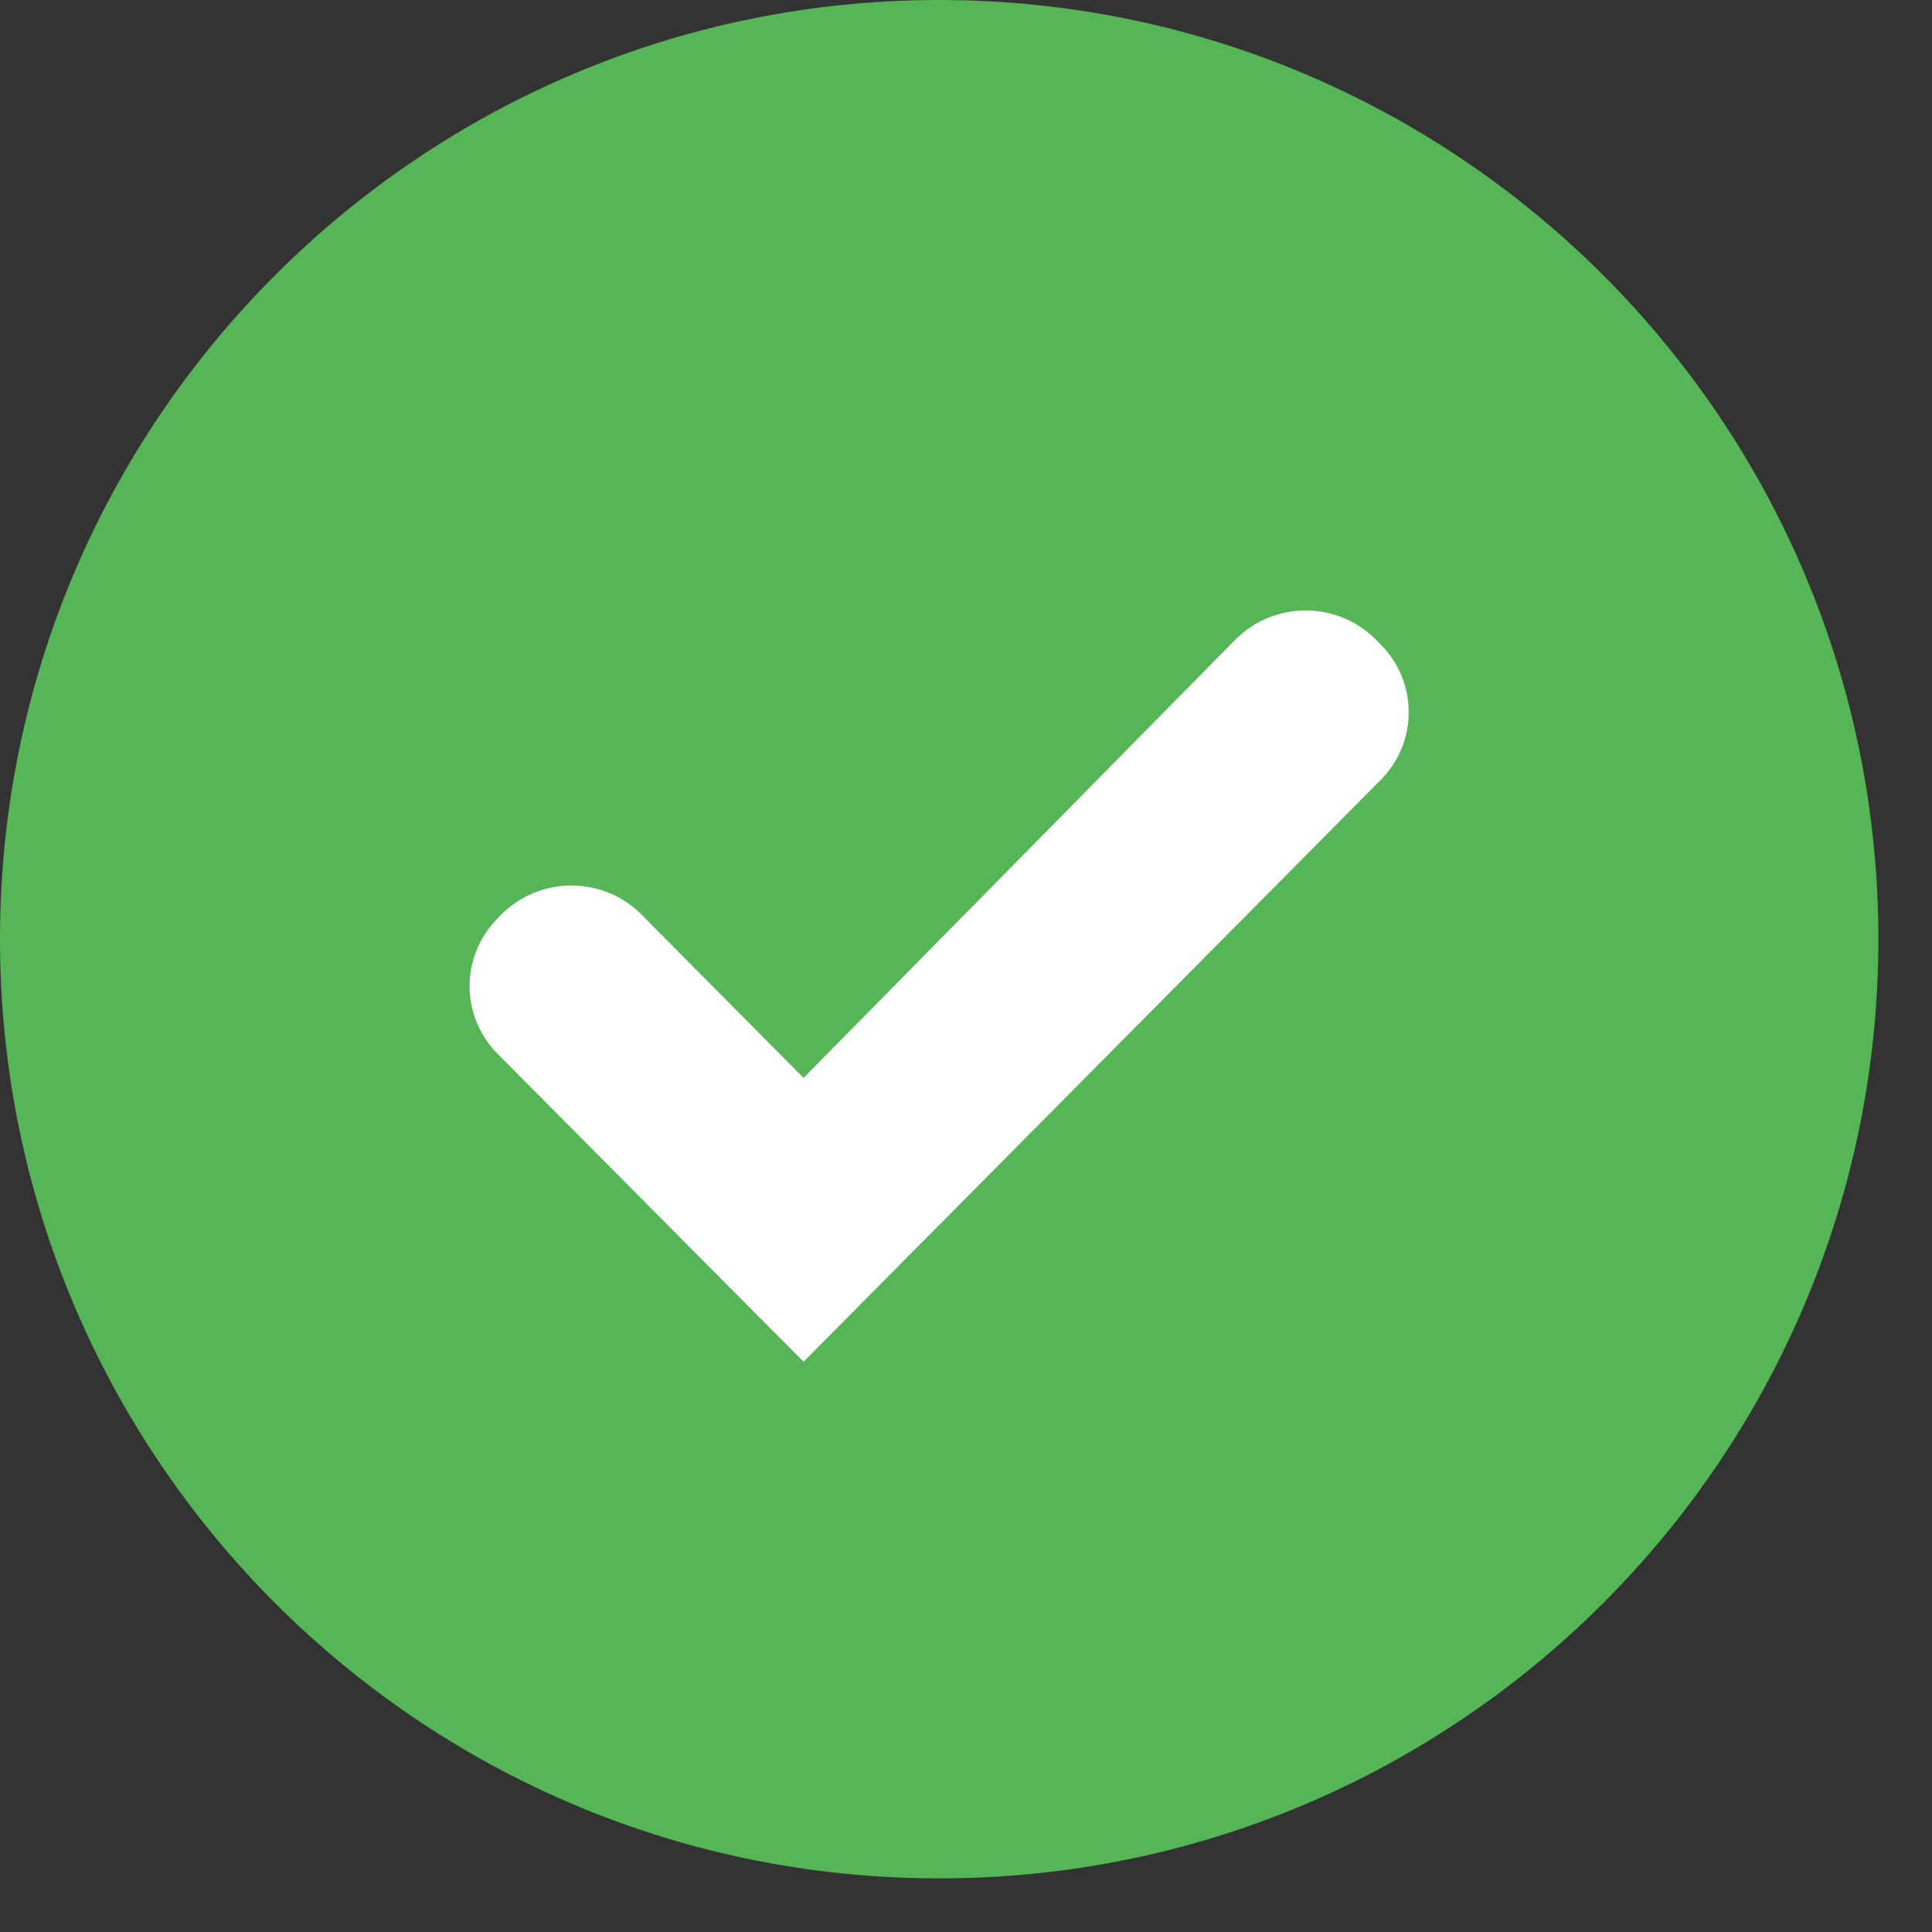 <?xml version="1.0" encoding="UTF-8"?>
<svg width="12px" height="12px" viewBox="0 0 12 12" version="1.1" xmlns="http://www.w3.org/2000/svg" xmlns:xlink="http://www.w3.org/1999/xlink">
    <rect x="0" y="0" width="12" height="12" fill="#333333" stroke="none"/>
    <!-- Generator: Sketch 52.2 (67145) - http://www.bohemiancoding.com/sketch -->
    <title>iconcheck</title>
    <desc>Created with Sketch.</desc>
    <g id="Symbols" stroke="none" stroke-width="1" fill="#55b557" fill-rule="evenodd">
        <g id="Artboard" transform="translate(-131, -65)" fill-rule="nonzero">
            <g id="iconcheck" transform="translate(131, 65)">
                <path d="M5.833,-2.04281037e-14 C9.053,-2.04281037e-14 11.667,2.613 11.667,5.833 C11.667,9.053 9.053,11.667 5.833,11.667 C2.613,11.667 7.99360578e-15,9.053 7.99360578e-15,5.833 C7.99360578e-15,2.613 2.613,-2.04281037e-14 5.833,-2.04281037e-14 Z" id="Path" fill="#55b557"></path>
                <path d="M4.991,6.695 L7.674,3.972 C7.91,3.735 8.296,3.731 8.537,3.964 C8.539,3.965 8.552,3.978 8.575,4.002 C8.808,4.236 8.808,4.611 8.575,4.845 L4.991,8.458 L3.092,6.547 C2.86,6.314 2.858,5.942 3.088,5.707 L3.11,5.684 C3.344,5.445 3.731,5.438 3.973,5.669 C3.976,5.672 4.315,6.014 4.991,6.695 Z" id="Path" fill="#FFFFFF"></path>
            </g>
        </g>
    </g>
</svg>